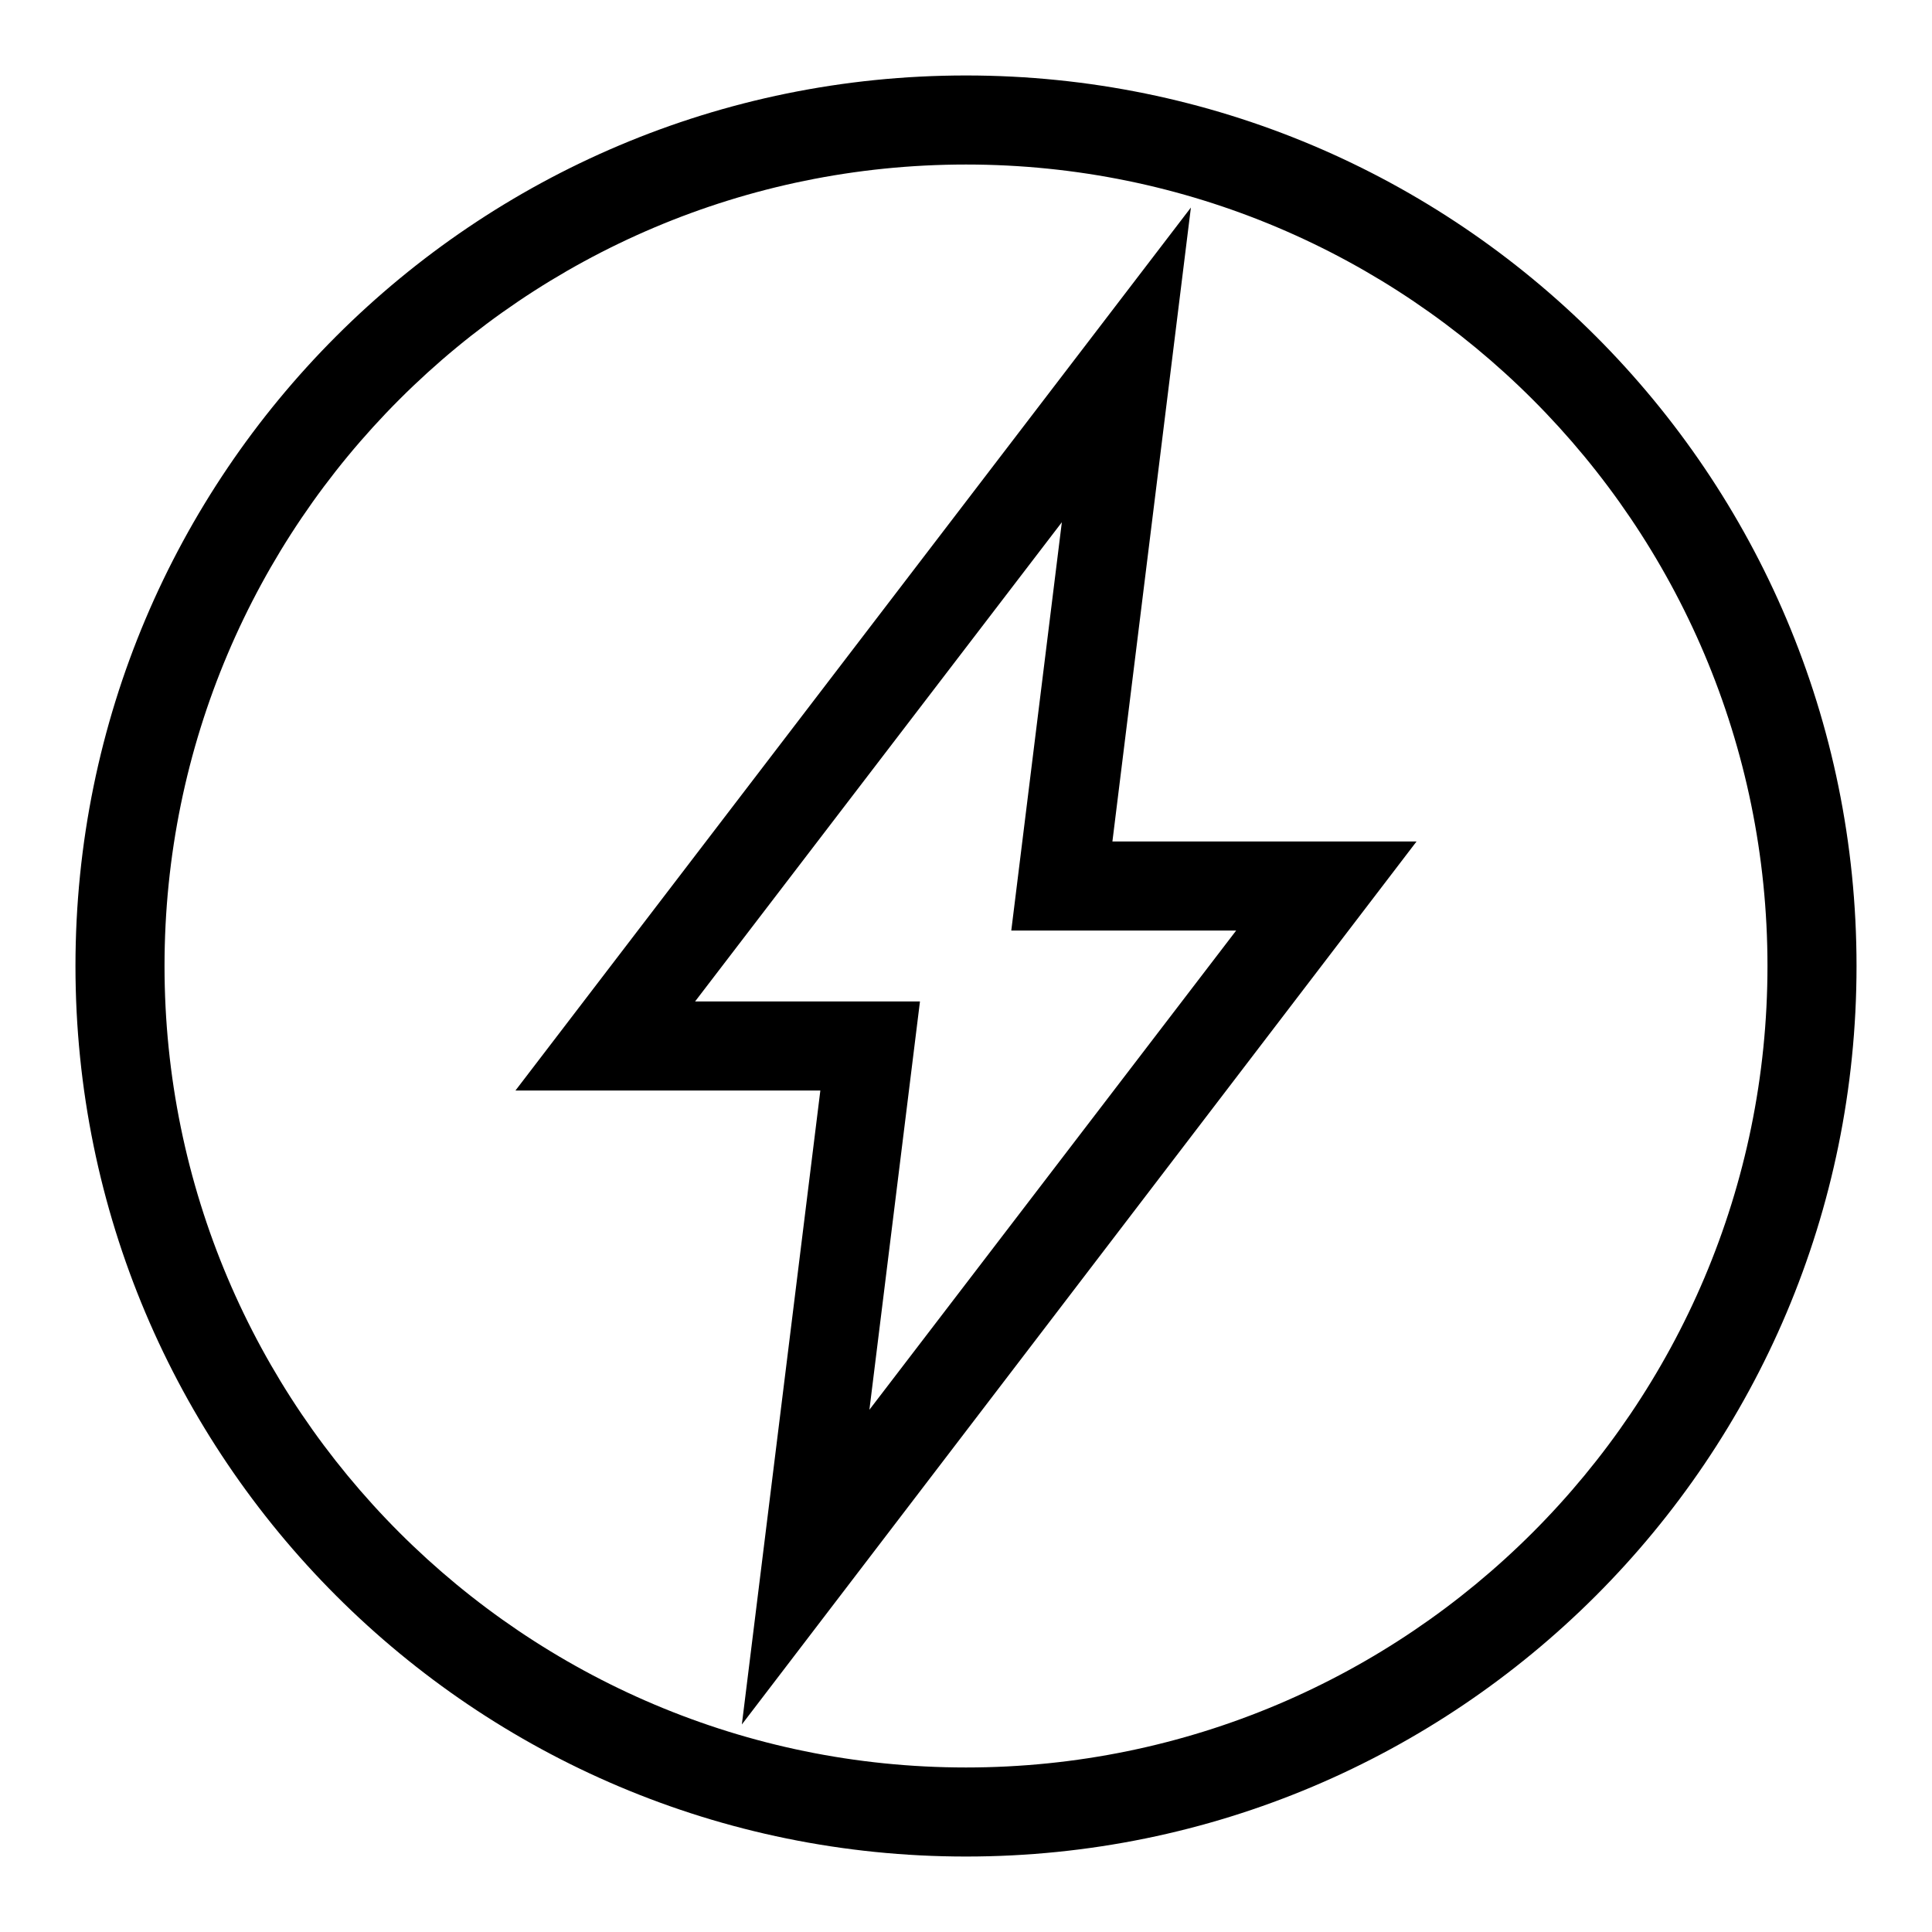 <?xml version="1.0" encoding="utf-8"?>
<!-- Svg Vector Icons : http://www.onlinewebfonts.com/icon -->
<!DOCTYPE svg PUBLIC "-//W3C//DTD SVG 1.1//EN" "http://www.w3.org/Graphics/SVG/1.1/DTD/svg11.dtd">
<svg version="1.1" xmlns="http://www.w3.org/2000/svg" xmlns:xlink="http://www.w3.org/1999/xlink" x="0px" y="0px" viewBox="0 0 256 256" enable-background="new 0 0 256 256" xml:space="preserve">
<g><g><path fill="#000000" d="M98.3,228.5l10.4-84H68.3l89.5-117l-10.4,84h40.3L98.3,228.5z M92.1,132.7h29.8l-6.7,54.1l48.6-63.5H134l6.7-54.1L92.1,132.7z M128,21.8c58.6,0,106.2,47.6,106.2,106.2S186.6,234.2,128,234.2S21.8,186.6,21.8,128S69.4,21.8,128,21.8 M128,10C62.8,10,10,62.8,10,128c0,65.2,52.8,118,118,118c65.2,0,118-52.8,118-118C246,62.8,193.2,10,128,10L128,10z"/></g></g>
</svg>